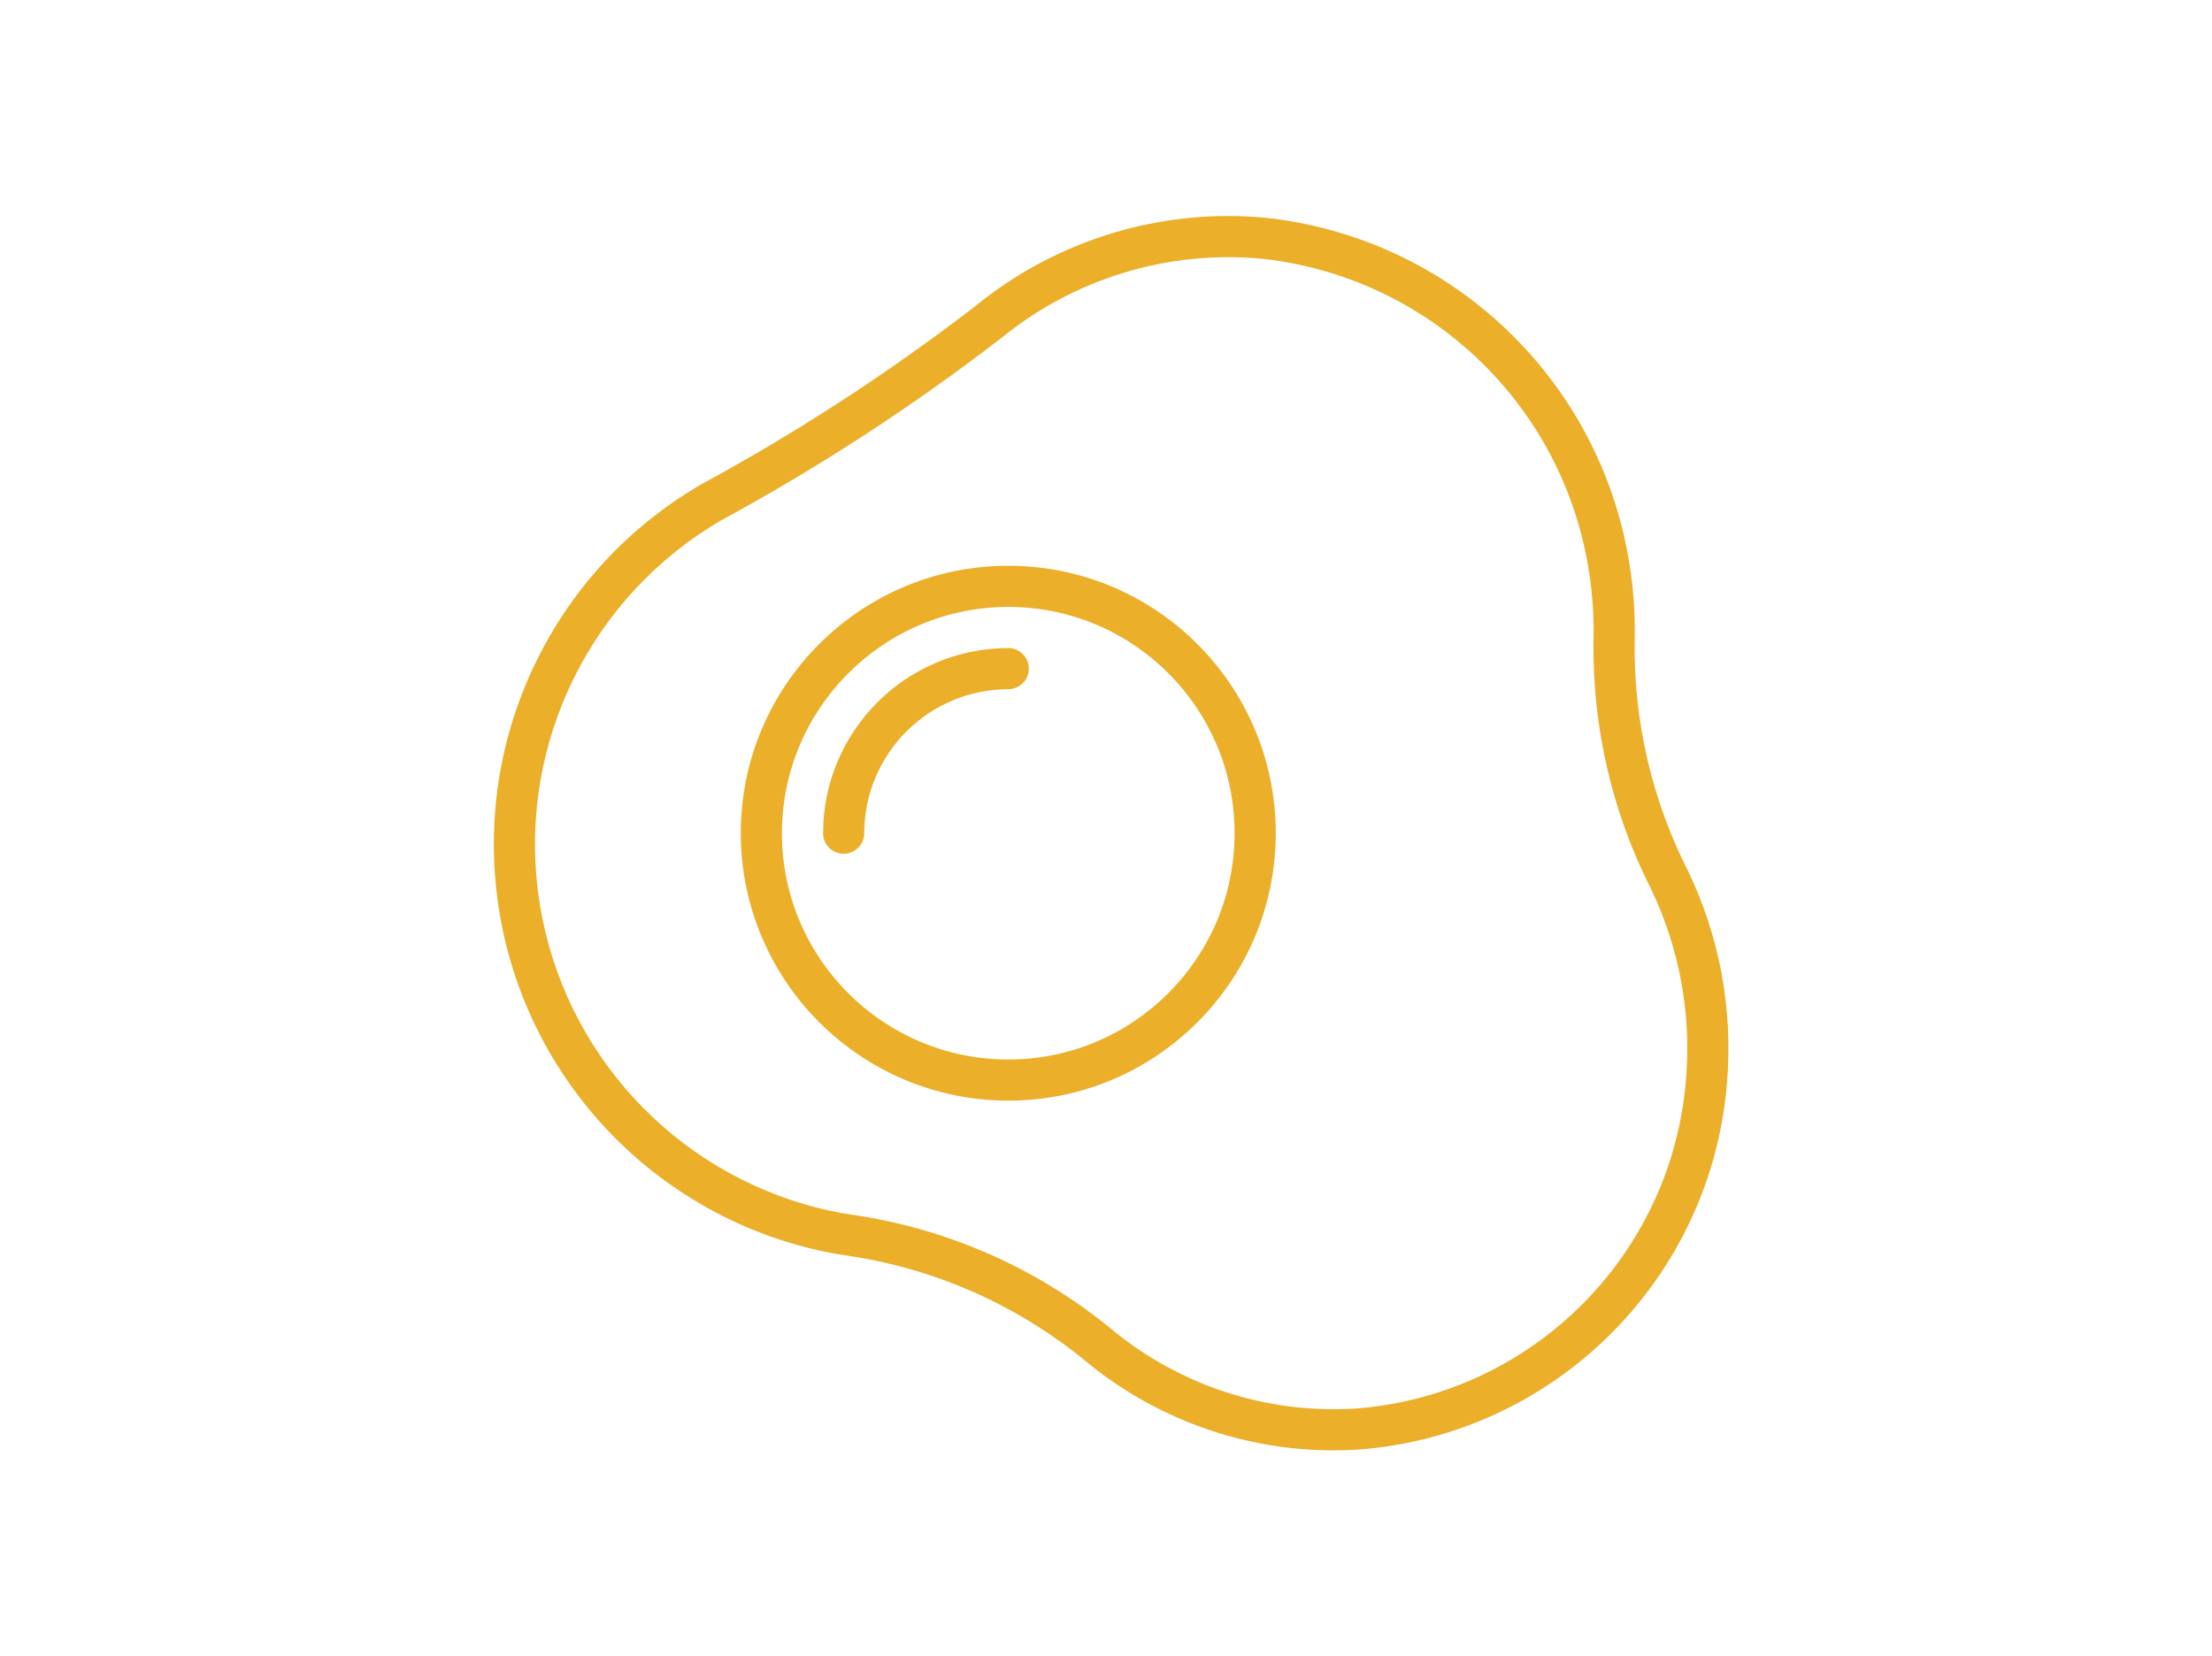 <svg width="215" height="161" viewBox="0 0 215 161" fill="none" xmlns="http://www.w3.org/2000/svg">
<path d="M98 55.003C83.641 55.003 72.001 66.643 72.001 81.002C72.017 95.355 83.648 106.985 98 107.002C112.359 107.002 123.999 95.361 123.999 81.002C123.999 66.643 112.359 55.003 98 55.003ZM98 103.002C85.85 103.002 76 93.152 76 81.002C76.014 68.858 85.856 59.017 98 59.003C110.15 59.003 119.999 68.852 119.999 81.002C119.999 93.152 110.15 103.002 98 103.002Z" fill="#EBAF29"/>
<path d="M98 63.003C88.064 63.014 80.012 71.066 80 81.002C80 82.107 80.896 83.002 82 83.002C83.105 83.002 84 82.107 84 81.002C84.009 73.274 90.272 67.012 98 67.003C99.104 67.003 99.999 66.107 99.999 65.003C99.999 63.898 99.105 63.003 98 63.003Z" fill="#EBAF29"/>
<path d="M164.092 84.719C160.588 77.835 158.801 70.206 158.883 62.482C158.984 58.901 158.616 55.322 157.789 51.836C153.867 35.291 139.951 23.009 123.046 21.174C112.866 20.208 102.716 23.294 94.795 29.762C86.371 36.247 77.443 42.051 68.098 47.12C54.097 55.276 46.311 70.998 48.31 87.078C50.309 103.158 61.708 116.495 77.28 120.974C78.861 121.433 80.471 121.787 82.098 122.034C90.639 123.239 98.688 126.757 105.375 132.206C112.179 137.891 120.765 141.004 129.632 141C130.446 141 131.264 140.974 132.085 140.922C151.151 139.452 166.319 124.337 167.856 105.275C168.459 98.21 167.159 91.112 164.092 84.719ZM163.871 104.943C162.508 122.033 148.921 135.596 131.829 136.929C123.158 137.496 114.601 134.704 107.933 129.132C100.686 123.216 91.959 119.393 82.696 118.078C81.243 117.857 79.805 117.541 78.393 117.132C64.362 113.099 54.088 101.086 52.282 86.599C50.475 72.111 57.483 57.943 70.094 50.587C79.626 45.414 88.73 39.488 97.318 32.865C104.431 27.064 113.541 24.295 122.679 25.156C137.878 26.819 150.382 37.873 153.895 52.754C154.643 55.9 154.975 59.13 154.883 62.363C154.781 70.729 156.705 78.996 160.491 86.457C163.246 92.207 164.413 98.59 163.871 104.943Z" fill="#EBAF29"/>
</svg>
